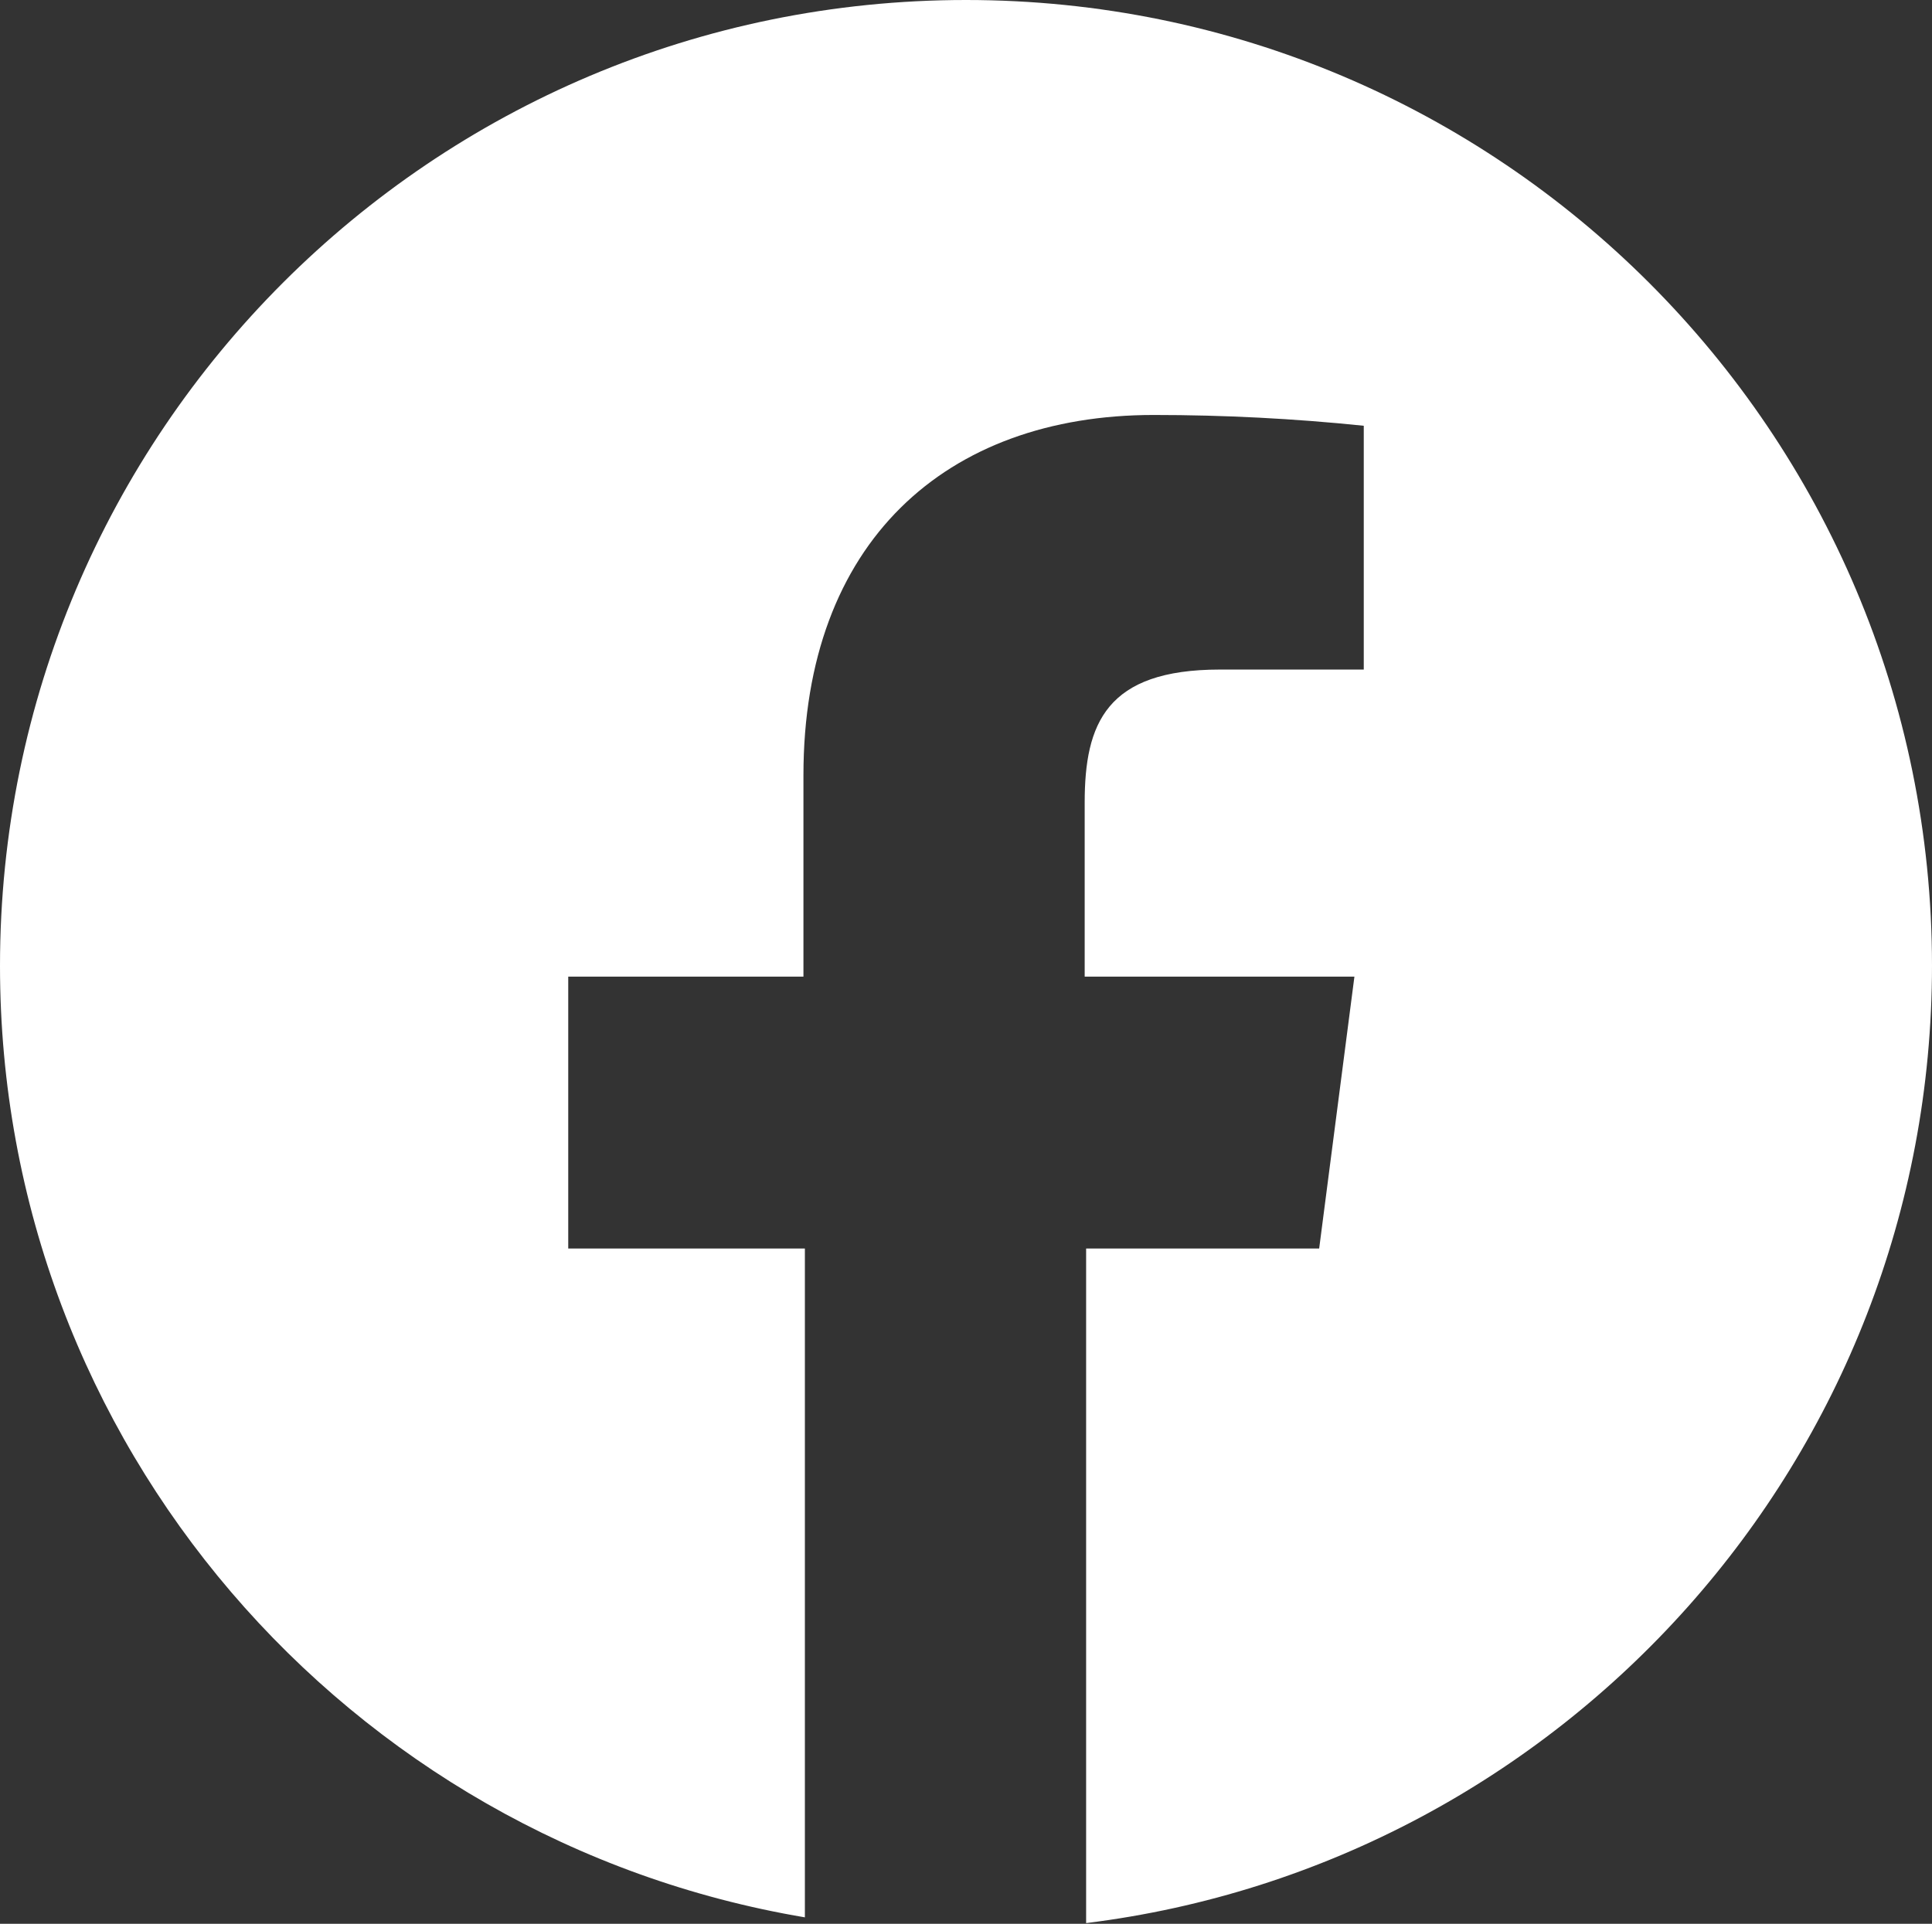 <?xml version="1.0" encoding="UTF-8"?><svg id="Layer_2" xmlns="http://www.w3.org/2000/svg" viewBox="0 0 26.86 26.75"><rect x="0" y="0" width="26.86" height="26.75" fill="#333333" stroke="none"/><defs><style>.cls-1{fill:#fff;stroke-width:0px;}</style></defs><g id="Layer_1-2"><path class="cls-1" d="M26.86,13.43C26.86,6.01,20.85,0,13.43,0S0,6.01,0,13.43c0,6.65,4.84,12.16,11.19,13.23v-9.3h-3.29v-3.78h3.27v-2.8c0-3.24,1.98-5.01,4.87-5.01.98,0,1.95.05,2.92.15v3.39h-2c-1.58,0-1.88.75-1.88,1.85v2.42h3.75l-.49,3.78h-3.24v9.38c6.63-.82,11.76-6.47,11.76-13.32Z"/></g></svg>